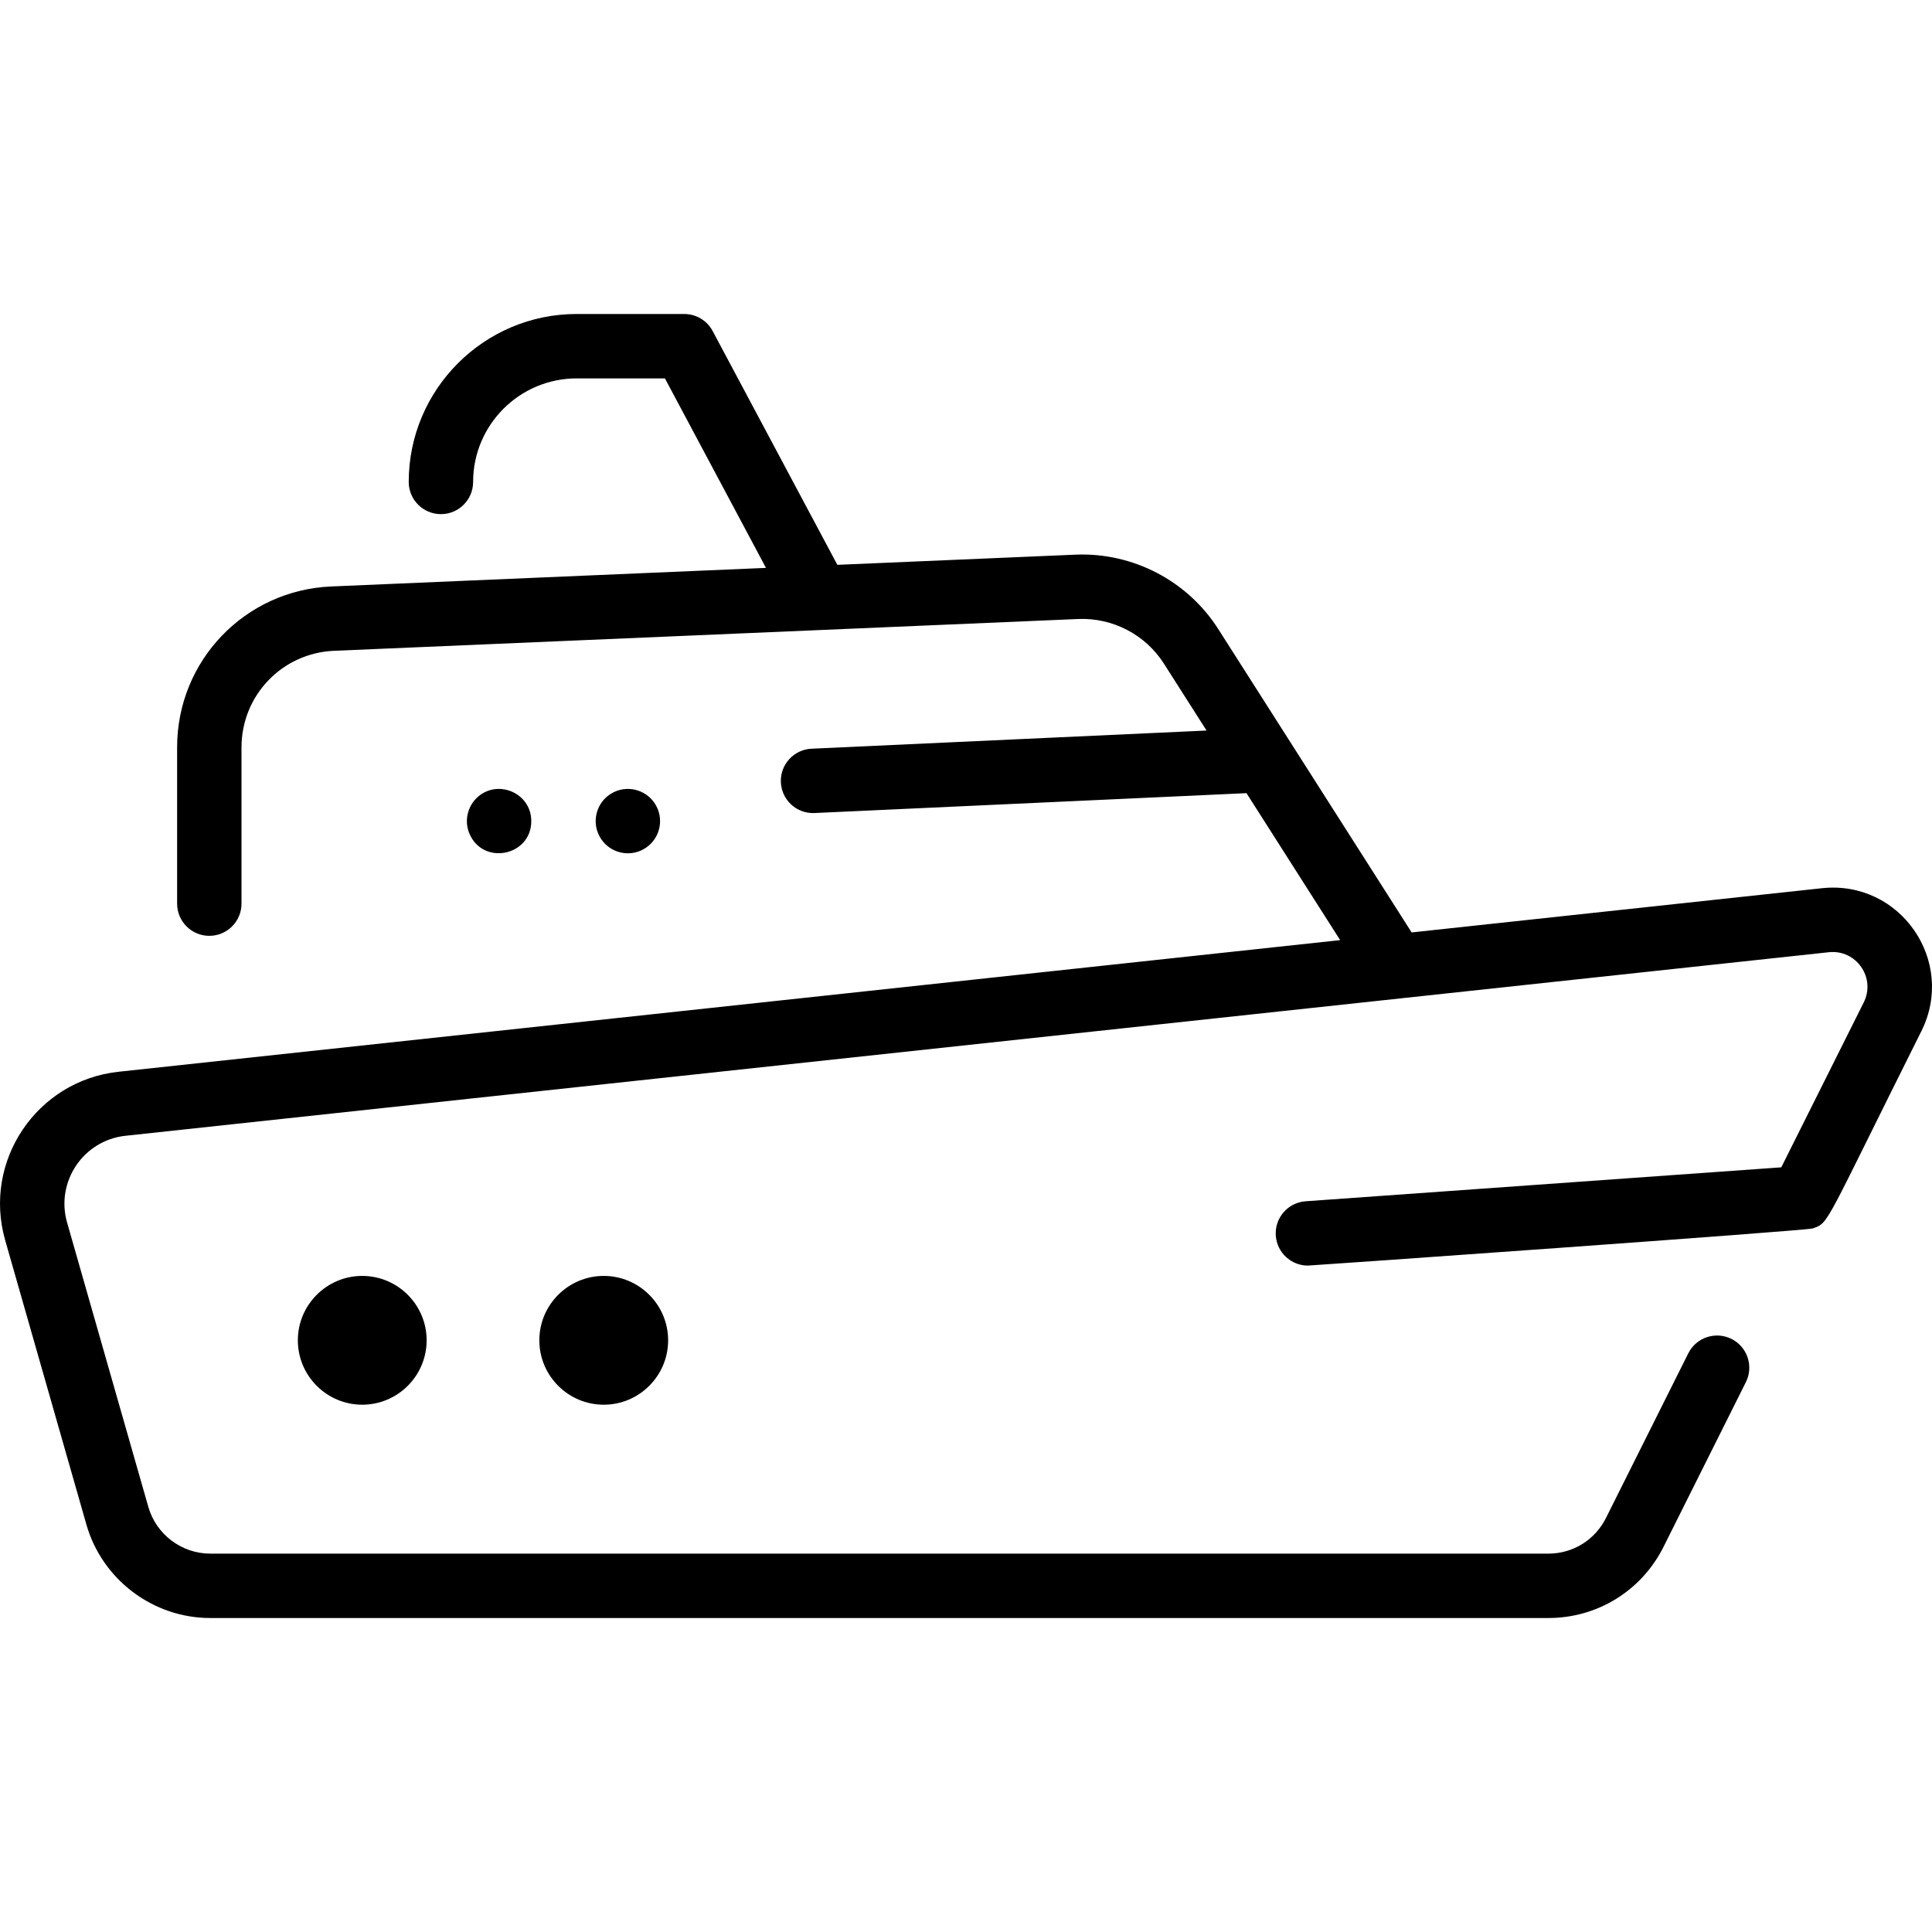 <svg xmlns="http://www.w3.org/2000/svg" version="1.1" xmlns:xlink="http://www.w3.org/1999/xlink" width="512" height="512" x="0" y="0" viewBox="0 0 480.022 480.022" style="enable-background:new 0 0 512 512" xml:space="preserve" class=""><g><path xmlns="http://www.w3.org/2000/svg" d="m477.371 256.222c-24.425 48.85-22.832 47.499-26.987 48.994-1.595.562-124.428 9.23-125.428 9.23-4.16 0-7.671-3.217-7.972-7.431-.314-4.407 3.003-8.234 7.41-8.549l118.182-8.433 20.484-40.968c3.062-6.123-1.849-13.211-8.669-12.477l-423.212 45.605c-10.48 1.129-17.403 11.432-14.511 21.552l20.188 70.662c1.952 6.832 8.278 11.604 15.384 11.604h332.46c6.1 0 11.583-3.389 14.311-8.845l20.461-40.922c1.976-3.952 6.779-5.551 10.733-3.577 3.951 1.976 5.553 6.781 3.577 10.733l-20.461 40.922c-5.455 10.91-16.422 17.688-28.621 17.688h-332.459c-14.212 0-26.864-9.544-30.769-23.208l-20.188-70.661c-5.624-19.682 7.861-39.665 28.182-41.855l303.508-32.706-23.276-36.515-107.326 4.938c-4.401.206-8.156-3.201-8.359-7.624-.203-4.413 3.21-8.155 7.624-8.358l98.143-4.515-10.604-16.636c-4.587-7.197-12.728-11.426-21.262-11.077l-184.934 7.903c-12.883.551-22.975 11.083-22.975 23.979v38.838c0 4.418-3.582 8-8 8s-8-3.582-8-8v-38.838c0-21.491 16.82-39.046 38.292-39.965l108.018-4.616-25.11-47.082h-21.928c-14.187 0-25.728 11.541-25.728 25.728 0 4.418-3.582 8-8 8s-8-3.582-8-8c0-23.009 18.719-41.728 41.728-41.728h26.728c2.955 0 5.668 1.628 7.059 4.235l30.981 58.089 59.186-2.529c14.202-.589 27.791 6.466 35.438 18.463 5.418 8.5 42.891 67.286 48.062 75.398l101.948-10.986c19.458-2.082 33.407 18.111 24.692 35.54zm-403.368 76.789c0 8.822 7.178 16 16 16s16-7.178 16-16-7.178-16-16-16-16 7.178-16 16zm60 0c0 8.822 7.178 16 16 16s16-7.178 16-16-7.178-16-16-16-16 7.178-16 16zm-2-129c0-7.144-8.675-10.645-13.66-5.66-2.185 2.185-3.017 5.636-1.73 8.72 3.364 8.073 15.39 5.613 15.39-3.06zm27.06 7.389c4.197-1.751 5.979-6.492 4.33-10.45-1.972-4.735-7.735-6.354-11.83-3.59-3.161 2.082-4.414 6.204-2.95 9.71 1.742 4.182 6.478 5.985 10.45 4.33z" fill="#000000" data-original="#000000" class=""></path></g></svg>